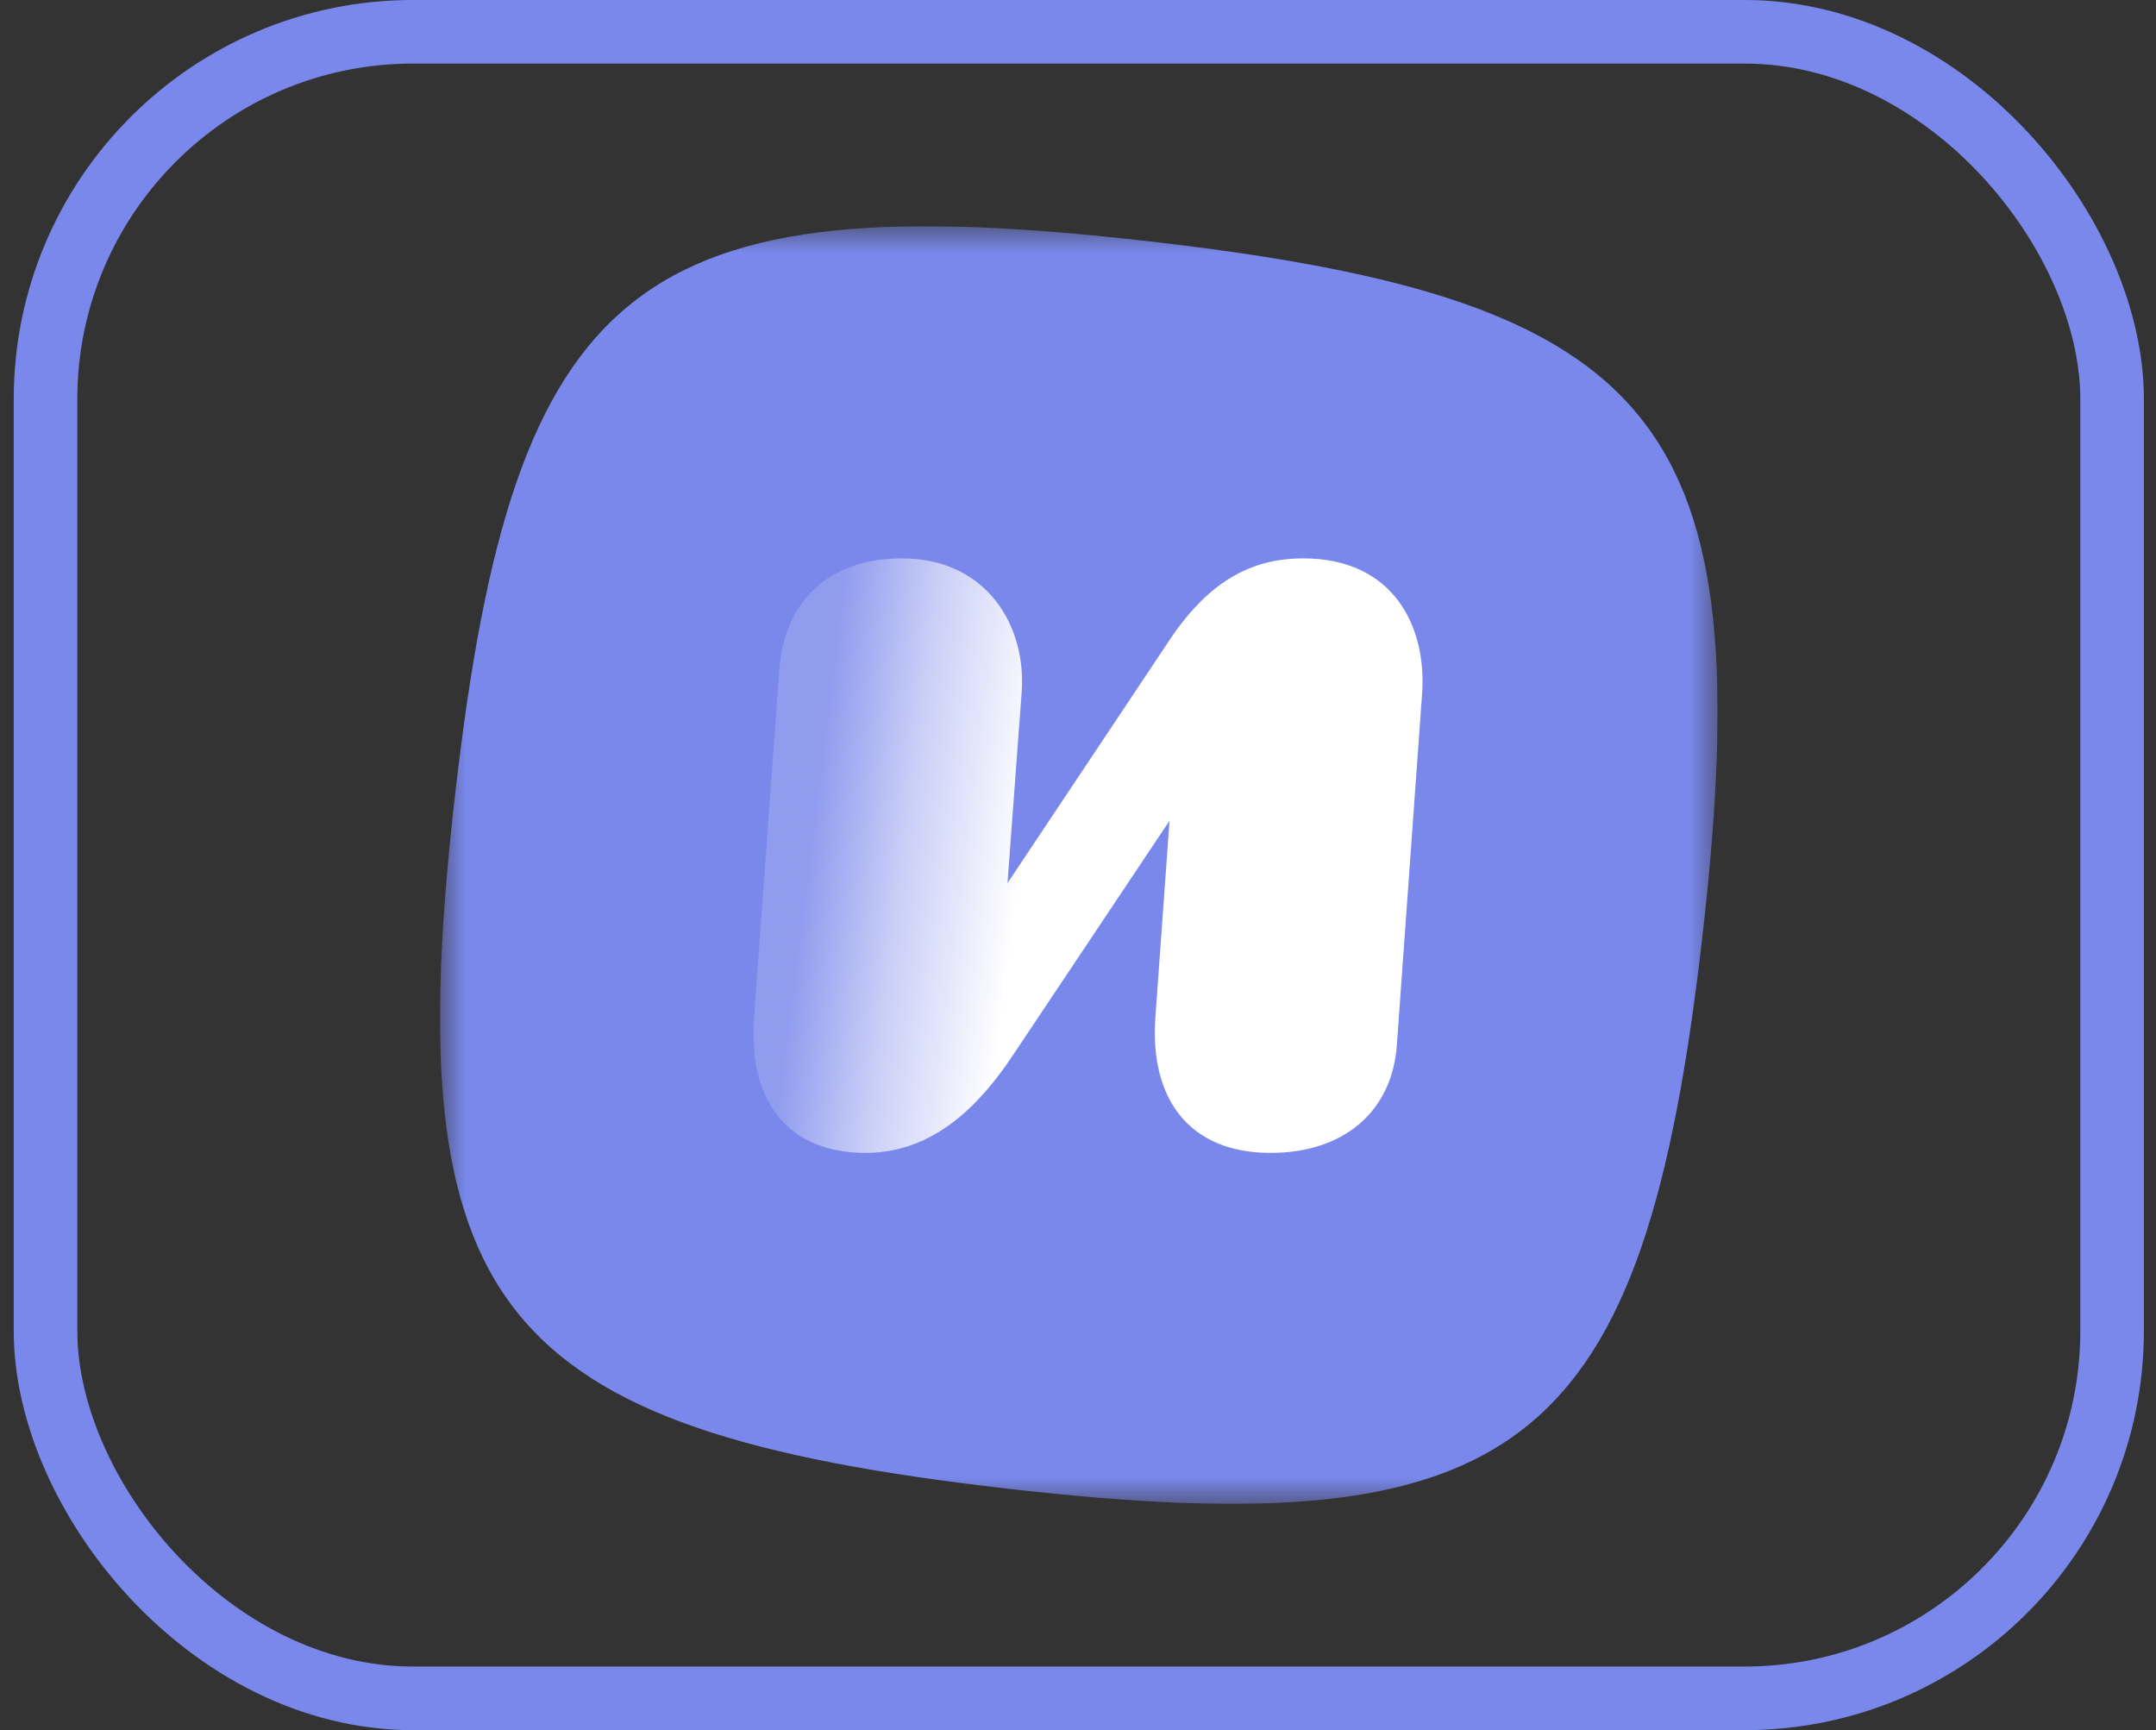 <?xml version="1.0" encoding="UTF-8"?> <svg xmlns="http://www.w3.org/2000/svg" width="81" height="65" viewBox="0 0 81 65" fill="none"><rect x="0" y="0" width="81" height="65" fill="#333333" stroke="none"/><rect x="1.71" y="1.194" width="77.641" height="62.611" rx="13.806" stroke="#7A88EB" stroke-width="2.389"></rect><g clip-path="url(#clip0_5797_33205)"><mask id="mask0_5797_33205" style="mask-type:luminance" maskUnits="userSpaceOnUse" x="16" y="8" width="49" height="49"><path d="M64.53 8.5H16.53V56.5H64.53V8.5Z" fill="white"></path></mask><g mask="url(#mask0_5797_33205)"><path d="M63.958 35.186C61.745 54.479 57.136 58.141 37.843 55.927C18.55 53.715 14.89 49.105 17.102 29.812C19.314 10.519 23.924 6.858 43.217 9.072C62.51 11.284 66.172 15.893 63.958 35.186Z" fill="#7A88EB"></path><path d="M32.441 43.347C29.464 43.347 28.127 41.2 28.349 38.228L29.309 24.984C29.489 22.473 31.657 20.67 34.147 20.959C36.638 21.247 38.512 23.517 38.329 26.027L37.368 39.271C37.196 41.31 35 43.347 32.44 43.347H32.441Z" fill="url(#paint0_linear_5797_33205)"></path><path d="M48.963 20.978C47.064 20.978 45.445 21.788 43.937 24.049L37.851 33.178L38.382 26.031C38.578 23.518 37.07 20.978 33.887 20.978C31.095 20.978 29.476 22.626 29.28 25.138L28.331 38.204C28.081 41.554 29.756 43.313 32.519 43.313C35.088 43.313 36.819 41.498 38.047 39.656L43.939 30.834L43.408 38.204C43.185 41.275 44.665 43.313 47.736 43.313C50.499 43.313 52.314 41.749 52.481 39.237L53.43 26.031C53.597 23.518 52.341 20.978 48.963 20.978Z" fill="url(#paint1_linear_5797_33205)"></path></g></g><defs><linearGradient id="paint0_linear_5797_33205" x1="31.277" y1="43.177" x2="33.851" y2="29.338" gradientUnits="userSpaceOnUse"><stop offset="0.15" stop-color="#7A88EB"></stop><stop offset="0.62" stop-color="#7A88EB" stop-opacity="0.6"></stop><stop offset="1" stop-color="#7A88EB" stop-opacity="0"></stop></linearGradient><linearGradient id="paint1_linear_5797_33205" x1="39.883" y1="32.036" x2="30.556" y2="30.852" gradientUnits="userSpaceOnUse"><stop offset="0.15" stop-color="white"></stop><stop offset="0.62" stop-color="white" stop-opacity="0.6"></stop><stop offset="1" stop-color="white" stop-opacity="0.17"></stop></linearGradient><clipPath id="clip0_5797_33205"><rect width="48" height="48" fill="white" transform="translate(16.53 8.5)"></rect></clipPath></defs></svg> 